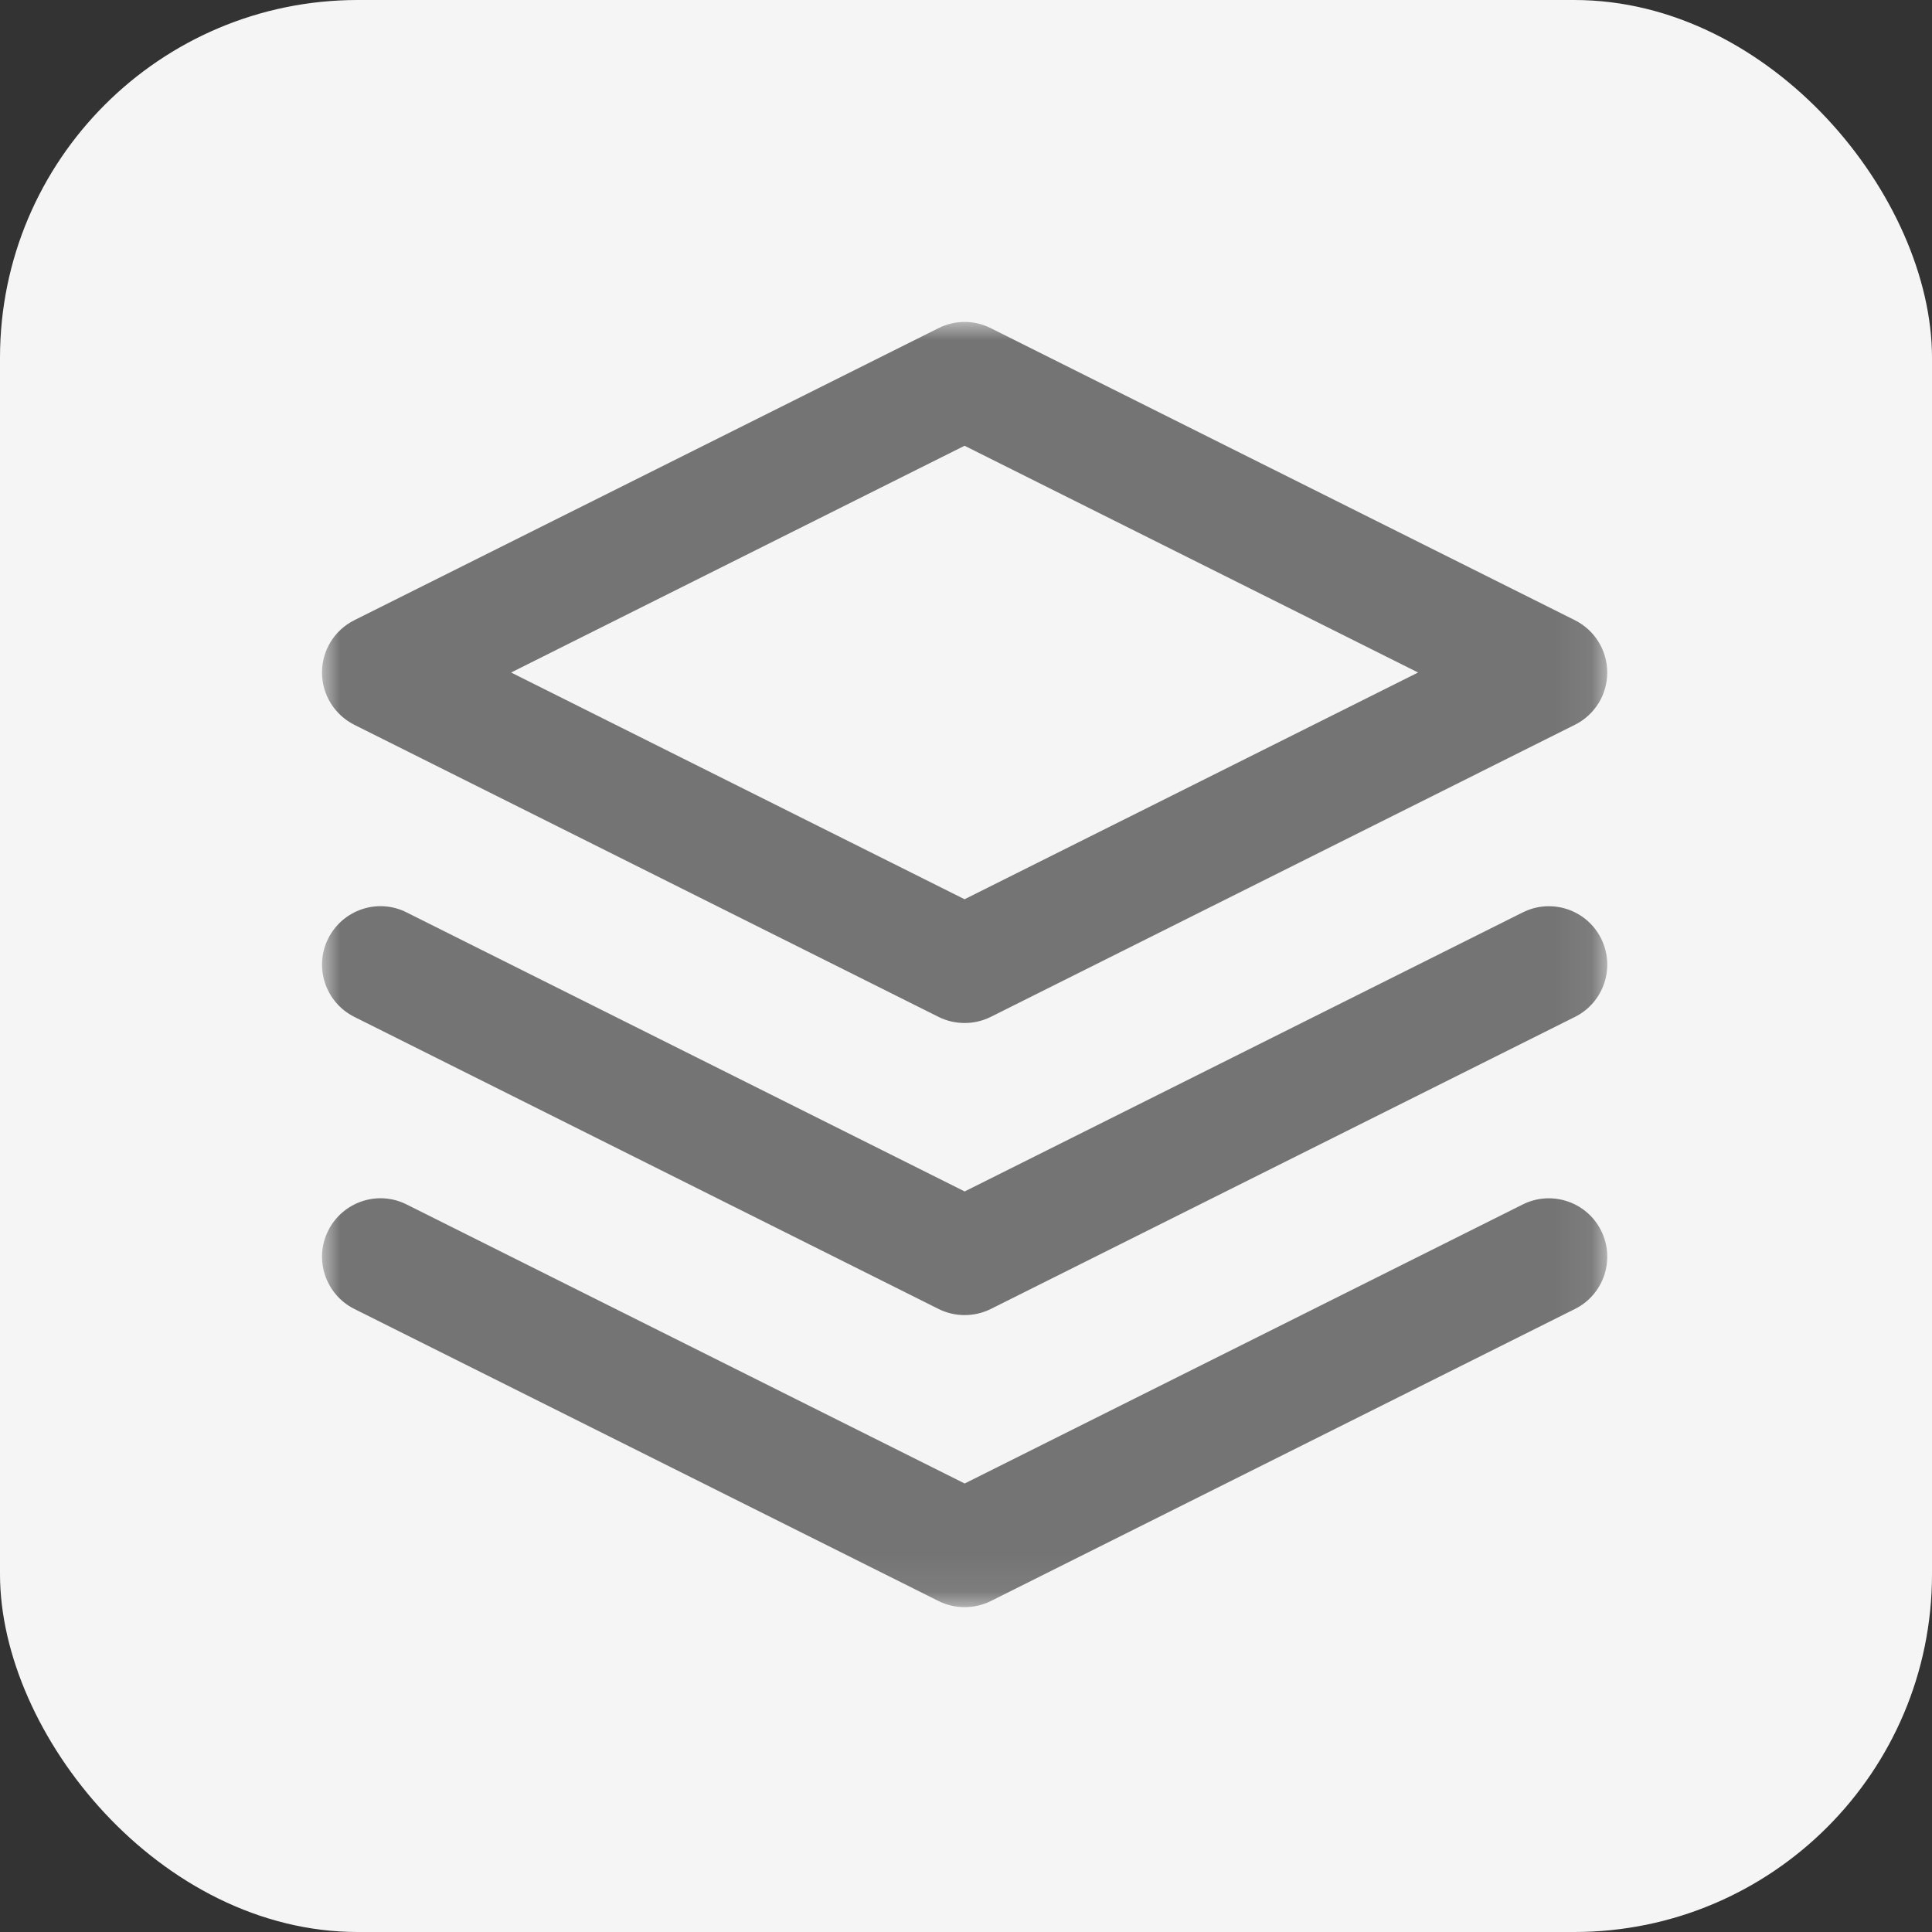 <svg width="54" height="54" viewBox="0 0 54 54" fill="none" xmlns="http://www.w3.org/2000/svg">
<rect x="0" y="0" width="54" height="54" fill="#333333" stroke="none"/>
<rect width="54" height="54" rx="10" fill="#F5F5F5"/>
<mask id="mask0_97_4018" style="mask-type:luminance" maskUnits="userSpaceOnUse" x="9" y="9" width="36" height="36">
<path d="M44.92 9H9V44.92H44.92V9Z" fill="white"/>
</mask>
<g mask="url(#mask0_97_4018)">
<path d="M26.96 44.92C26.71 44.92 26.459 44.863 26.231 44.749L9.903 36.585C9.098 36.182 8.769 35.2 9.174 34.395C9.58 33.589 10.559 33.26 11.365 33.665L26.963 41.464L42.561 33.665C43.366 33.263 44.349 33.589 44.751 34.395C45.154 35.2 44.828 36.182 44.022 36.585L27.695 44.749C27.466 44.863 27.216 44.92 26.965 44.92H26.96ZM26.96 36.757C26.71 36.757 26.459 36.699 26.231 36.585L9.903 28.422C9.098 28.019 8.769 27.036 9.174 26.231C9.58 25.425 10.559 25.096 11.365 25.502L26.963 33.301L42.561 25.502C43.366 25.099 44.349 25.425 44.751 26.231C45.154 27.036 44.828 28.019 44.022 28.422L27.695 36.585C27.466 36.699 27.216 36.757 26.965 36.757H26.96ZM26.96 28.593C26.71 28.593 26.459 28.536 26.231 28.422L9.903 20.258C9.351 19.98 9 19.417 9 18.797C9 18.176 9.348 17.613 9.903 17.335L26.231 9.172C26.691 8.94 27.232 8.94 27.692 9.172L44.019 17.335C44.572 17.613 44.923 18.176 44.923 18.797C44.923 19.417 44.575 19.98 44.019 20.258L27.692 28.422C27.463 28.536 27.213 28.593 26.963 28.593H26.96ZM14.285 18.797L26.96 25.134L39.636 18.797L26.96 12.459L14.285 18.797Z" fill="#747474"/>
</g>
</svg>
